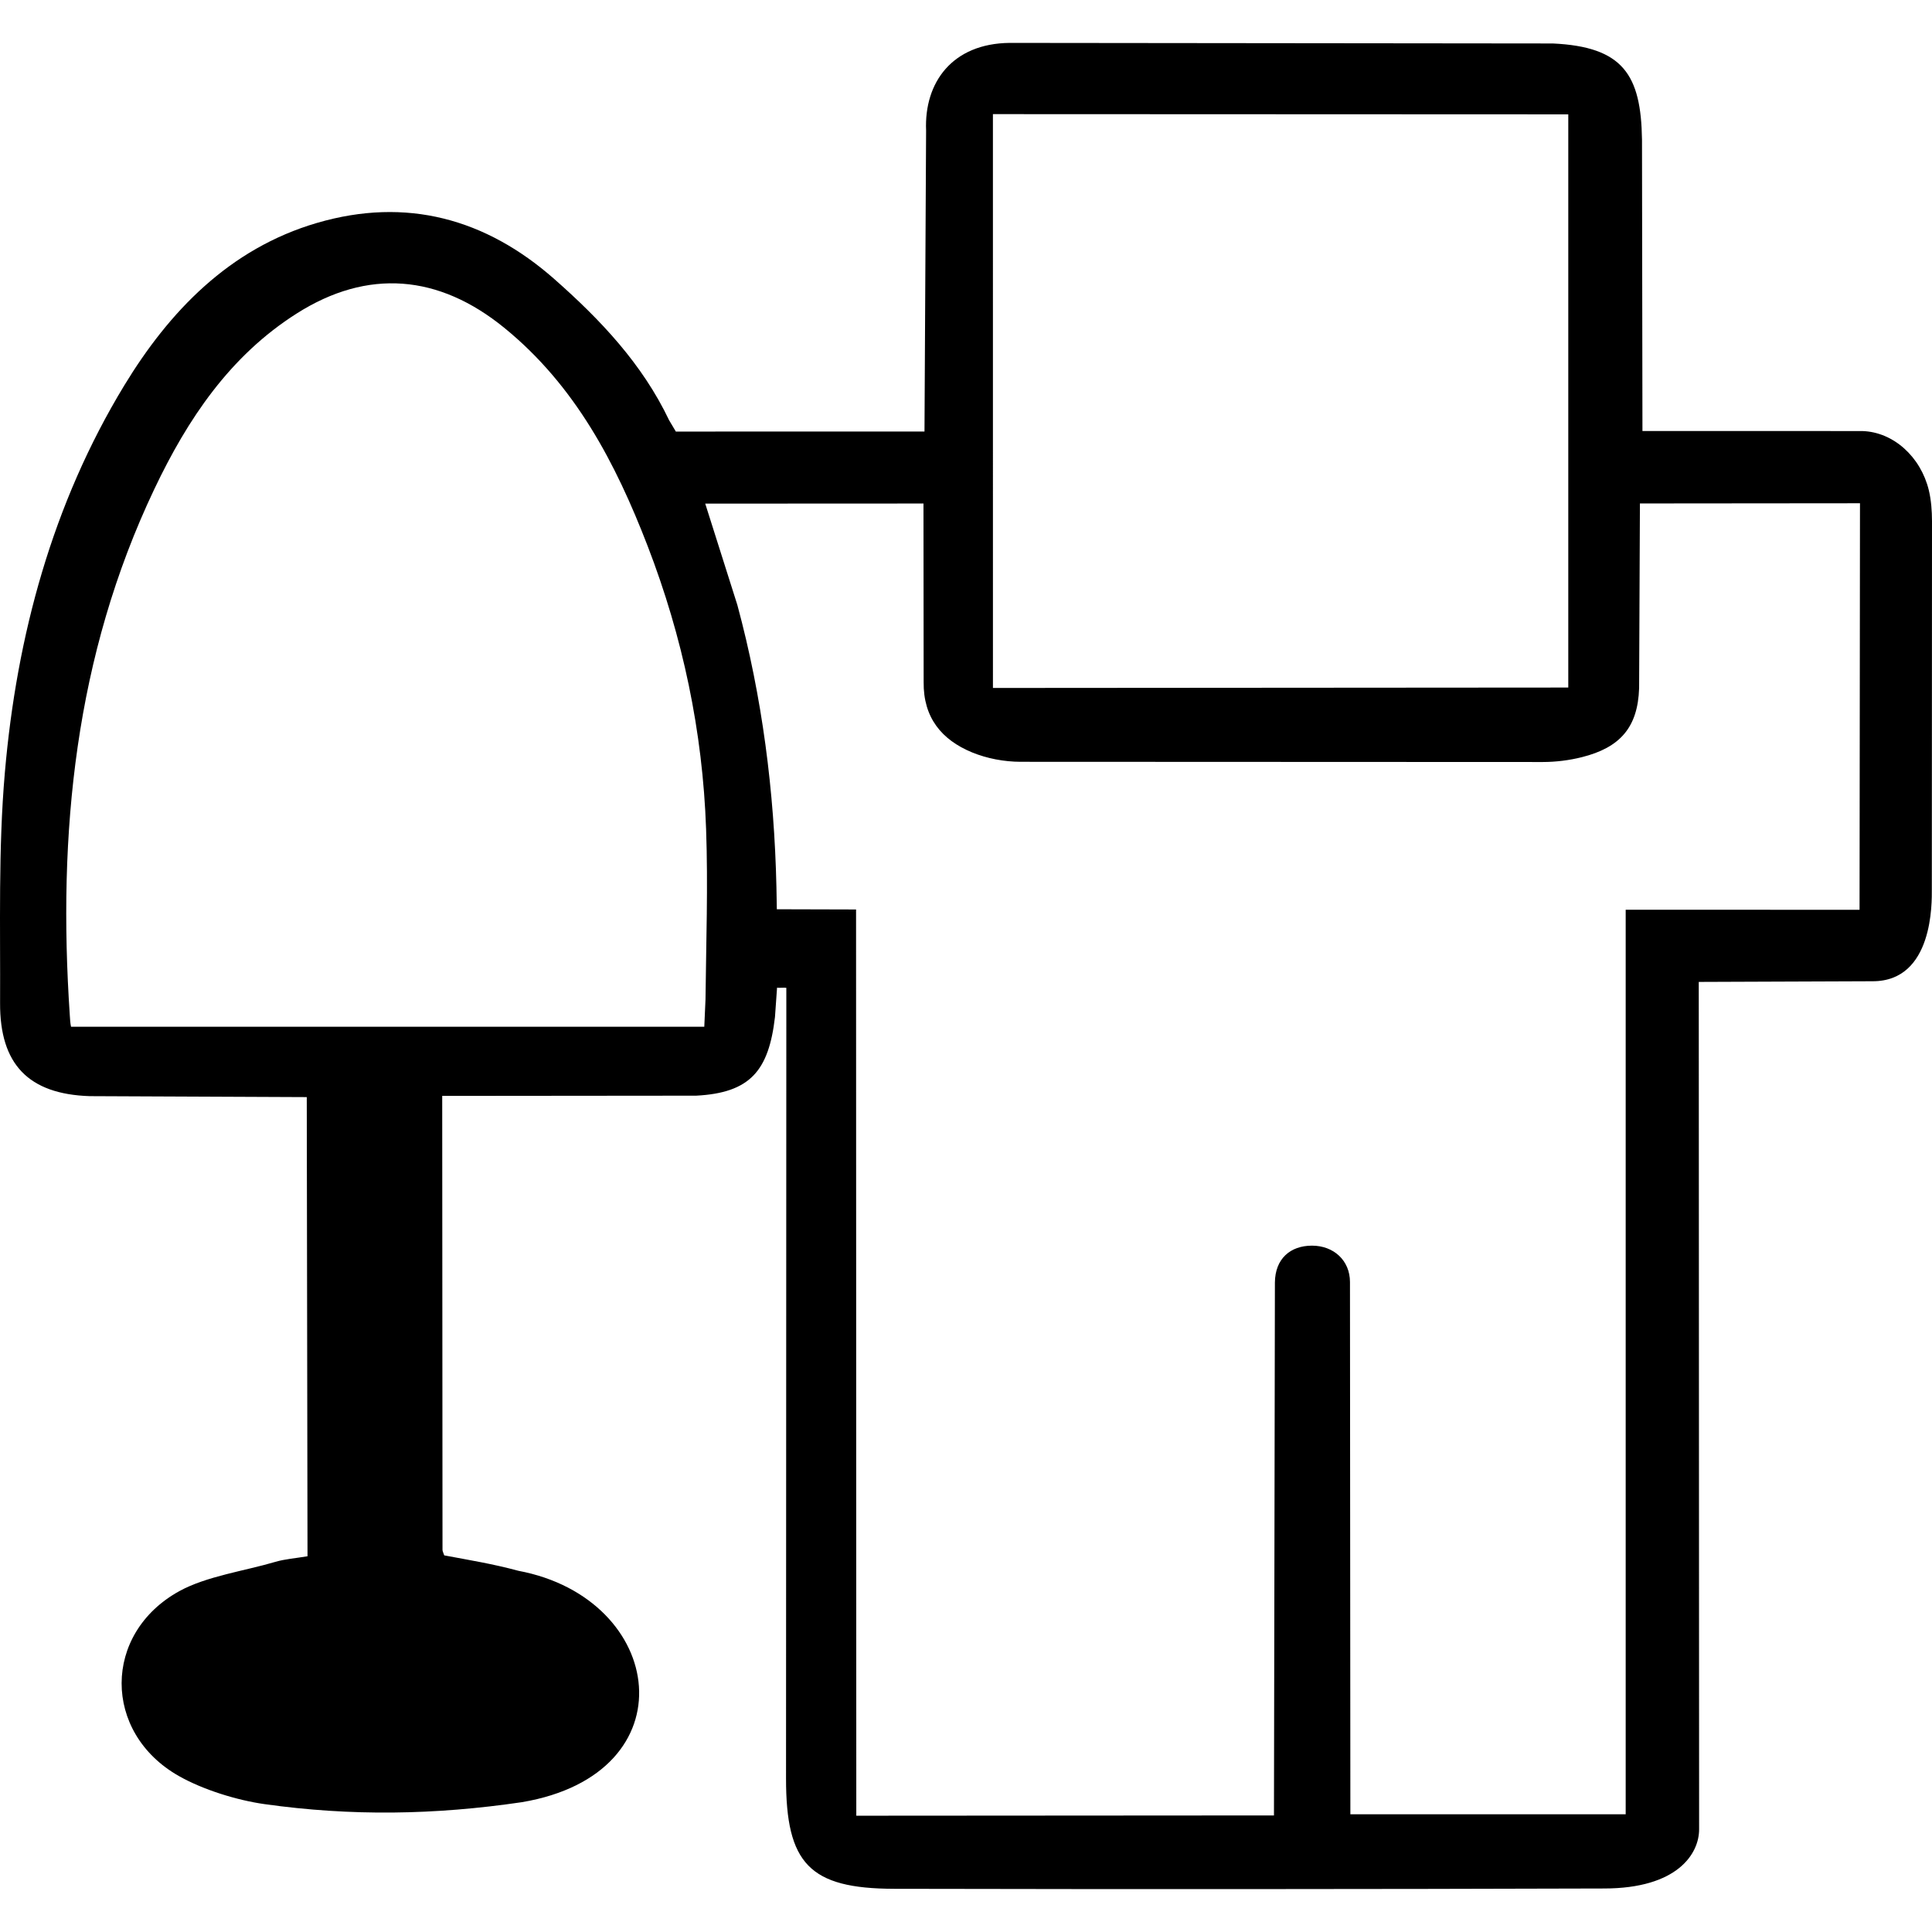 <?xml version="1.0" encoding="iso-8859-1"?>
<!-- Uploaded to: SVG Repo, www.svgrepo.com, Generator: SVG Repo Mixer Tools -->
<!DOCTYPE svg PUBLIC "-//W3C//DTD SVG 1.1//EN" "http://www.w3.org/Graphics/SVG/1.1/DTD/svg11.dtd">
<svg fill="#000000" version="1.1" id="Capa_1" xmlns="http://www.w3.org/2000/svg" xmlns:xlink="http://www.w3.org/1999/xlink" 
	 width="800px" height="800px" viewBox="0 0 98.538 98.538"
	 xml:space="preserve">
<g>
	<path d="M98.538,26.576c-0.002-0.527-0.041-1.067-0.163-1.577c-0.412-1.695-1.801-2.97-3.398-3.014l-11.207-0.003L83.747,7.125
		c-0.048-3.314-0.966-4.741-4.549-4.908L51.492,2.188c-2.917,0.031-4.363,2.011-4.258,4.473l-0.082,15.348l-12.681,0.002
		l-0.342-0.574c-1.37-2.881-3.515-5.14-5.854-7.202c-3.498-3.083-7.545-4.198-12.102-2.867c-4.485,1.309-7.555,4.538-9.838,8.296
		C2.68,25.682,0.851,32.419,0.247,39.412c-0.337,3.895-0.224,7.831-0.243,11.749c-0.014,3.113,1.444,4.644,4.572,4.746l11.07,0.049
		l0.038,23.418c-0.611,0.104-1.145,0.14-1.645,0.287c-1.545,0.459-3.505,0.729-4.889,1.49c-3.923,2.157-3.925,7.221-0.031,9.43
		c1.234,0.701,2.965,1.236,4.365,1.434c4.432,0.625,8.694,0.555,13.135-0.098c8.617-1.453,7.356-10.381-0.177-11.801
		c-1.345-0.361-2.45-0.535-3.785-0.787c-0.048-0.146-0.088-0.211-0.088-0.277l-0.015-23.157l12.958-0.012
		c2.749-0.146,3.695-1.269,4.014-4.011l0.106-1.496c0.1,0.017,0.372-0.012,0.473,0.007c0,0.526,0,1.051,0,1.577l-0.015,38.742
		c-0.003,4.347,1.192,5.623,5.515,5.633c12.066,0.025,24.135,0.021,36.203-0.016c3.751,0,4.854-1.775,4.852-3.019l-0.018-43.219
		l8.871-0.034c3.106,0,3.016-4.049,3.016-4.68L98.538,26.576z M79.987,5.833c0,9.725,0,19.432,0,29.234l-29.344,0.021L50.642,5.821
		L79.987,5.833z M35.983,50.971l-0.062,1.396c-10.707,0-21.587,0-32.298,0c-0.039-0.178-0.052-0.377-0.063-0.584
		c-0.625-9.28,0.26-18.317,4.313-26.842c1.694-3.563,3.85-6.787,7.256-8.949c3.629-2.306,7.25-1.996,10.596,0.732
		c3.613,2.943,5.673,6.892,7.305,11.12c1.792,4.644,2.809,9.467,2.983,14.438C36.117,45.175,36.014,48.074,35.983,50.971z
		 M94.843,46.402l-11.928-0.003c0,15.373,0,30.728,0,46.134c-4.748,0-9.331,0-14.042,0l-0.02-27.146
		c0-1.096-0.829-1.855-1.937-1.855c-1.108,0-1.878,0.668-1.892,1.875l-0.048,27.186l-21.302,0.014l-0.012-46.221l-4.041-0.011
		l-0.021-1.145c-0.109-4.863-0.721-9.666-1.991-14.369l-1.64-5.175L47.1,25.681l0.009,9.107c-0.021,1.811,0.916,2.944,2.466,3.585
		c0.763,0.314,1.643,0.479,2.47,0.481l26.646,0.011c0.666-0.001,1.349-0.086,1.992-0.248c1.944-0.489,2.85-1.515,2.917-3.515
		l0.041-9.424l11.224-0.01L94.843,46.402z"/>
</g>
</svg>